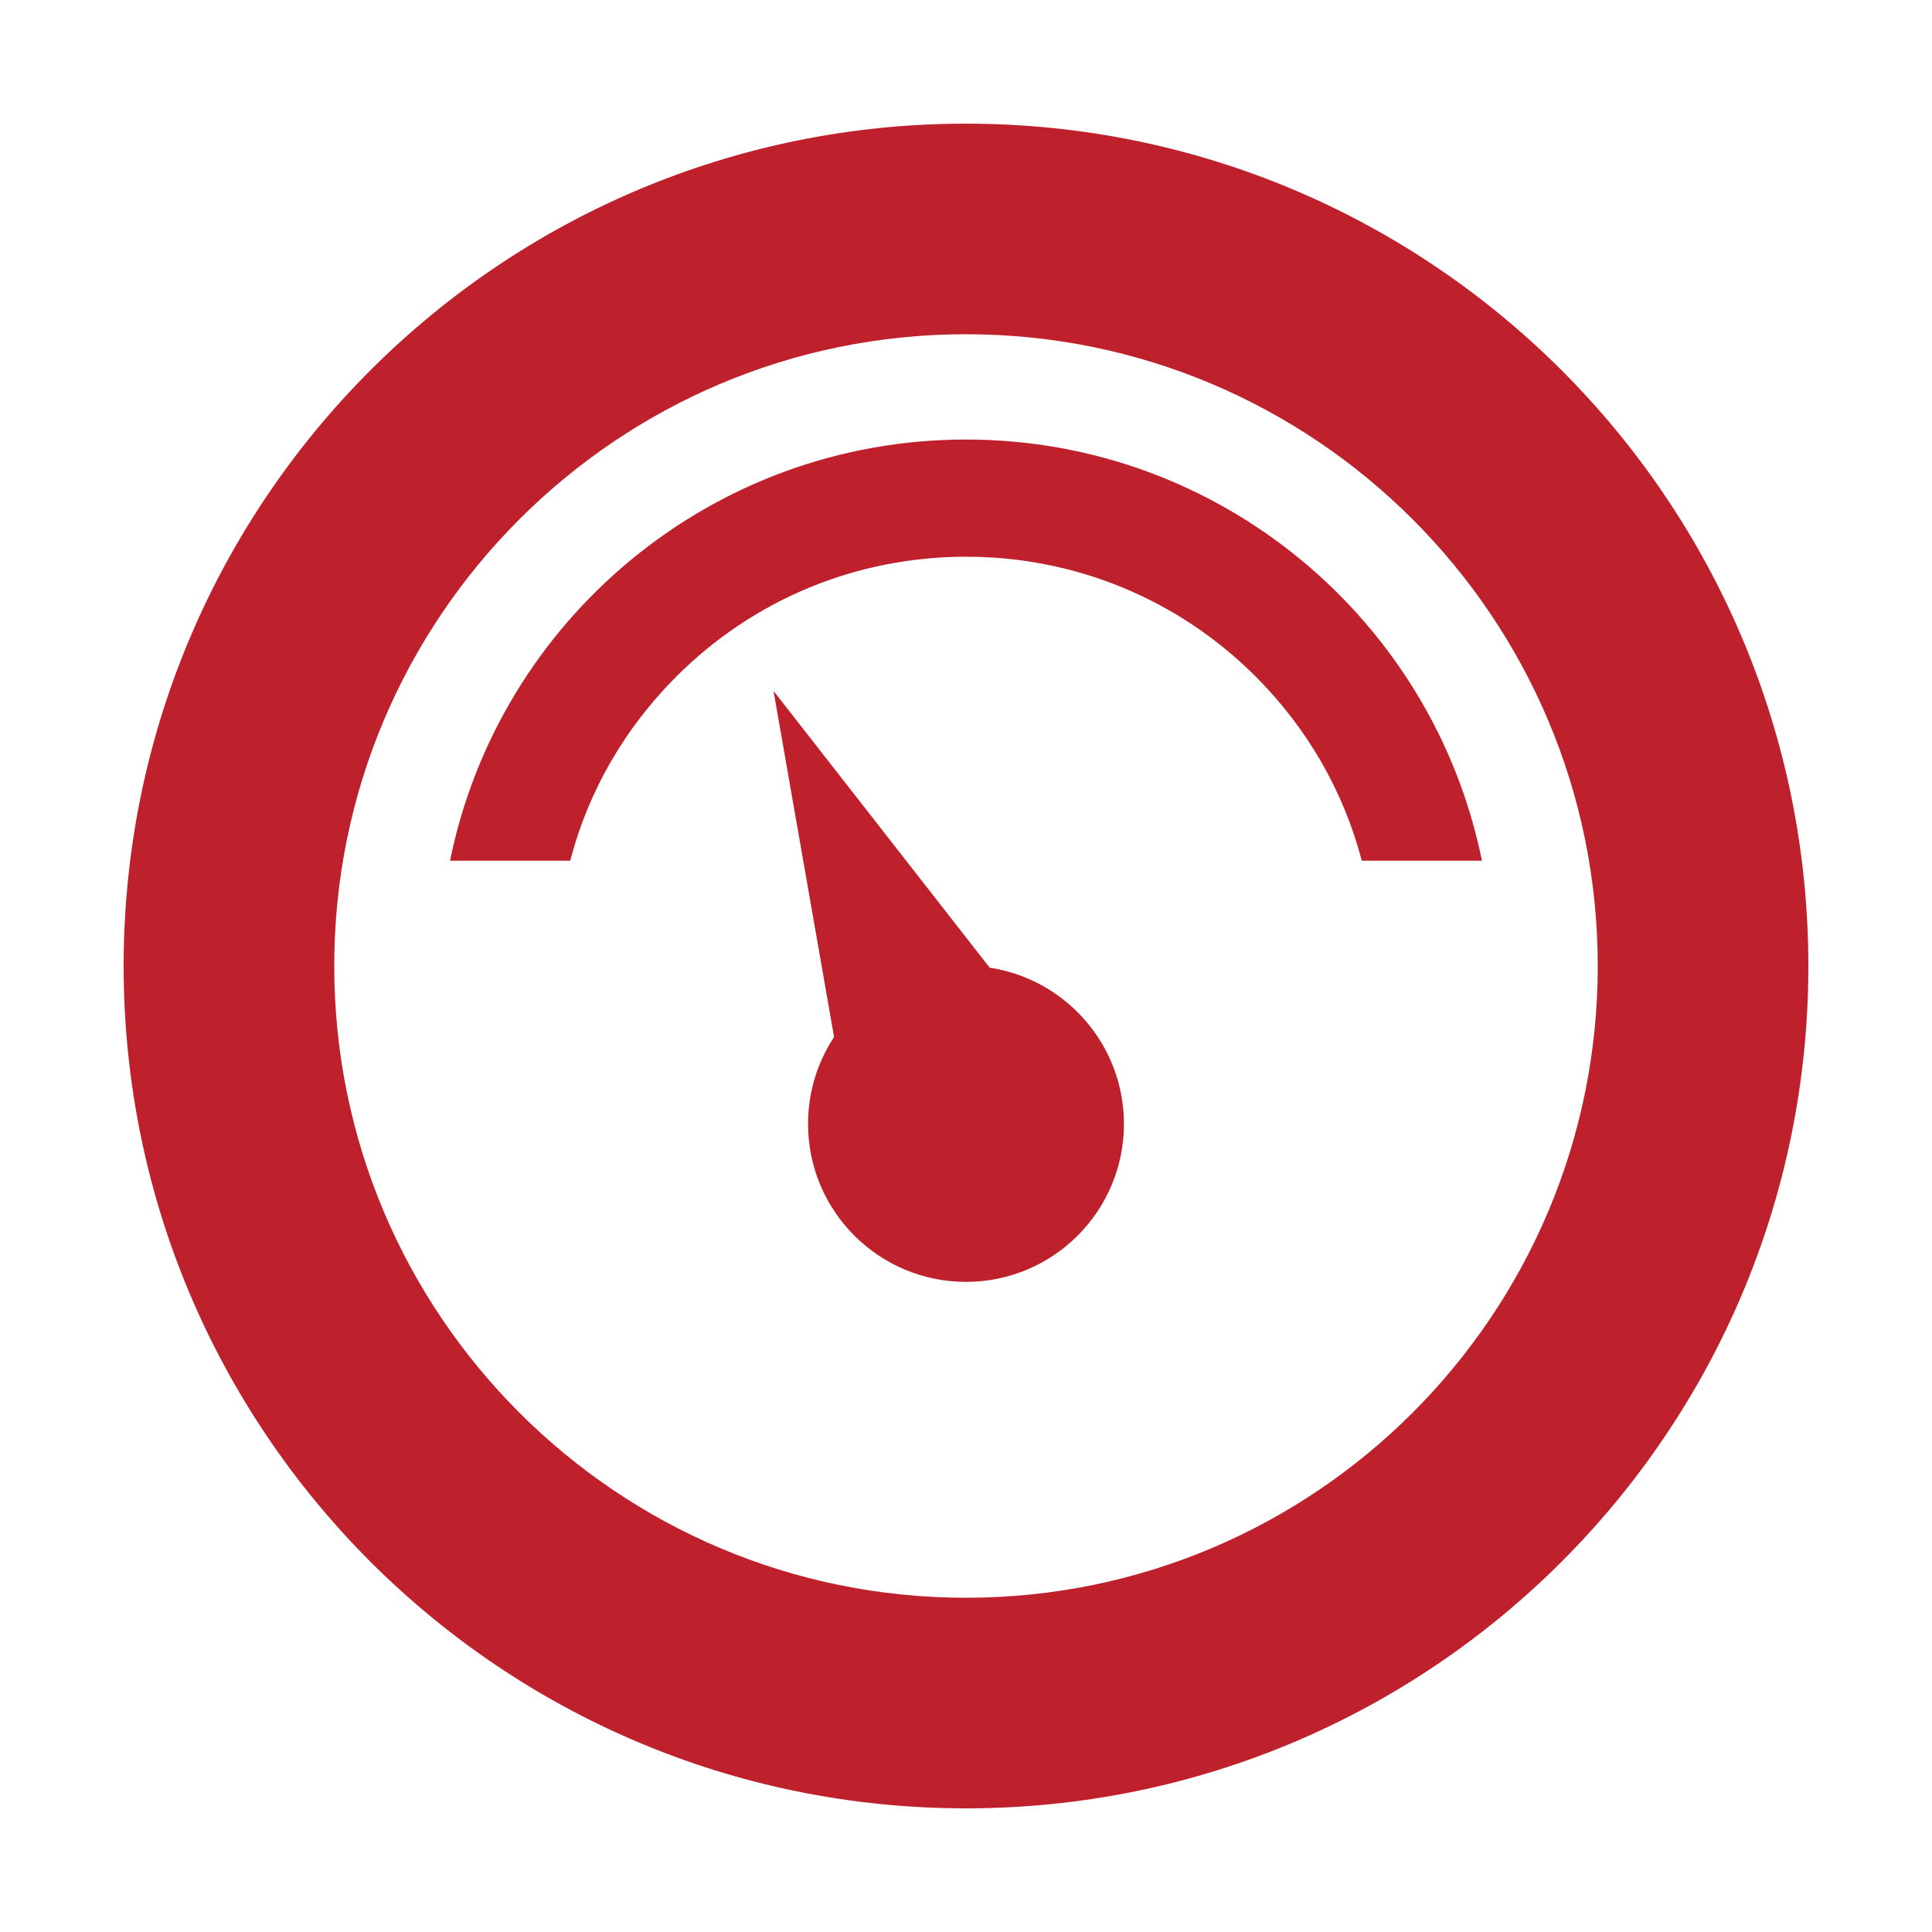 <svg width="250" height="250" viewBox="0 0 250 250" fill="none" xmlns="http://www.w3.org/2000/svg">
<g clip-path="url(#clip0_8_75)">
<path d="M125 16C64.791 16 16 64.791 16 125C16 185.209 64.791 234 125 234C185.209 234 234 185.209 234 125C234 64.791 185.209 16 125 16ZM125 206.75C79.874 206.75 43.25 170.126 43.25 125C43.25 79.874 79.874 43.25 125 43.25C170.126 43.25 206.75 79.874 206.75 125C206.75 170.126 170.126 206.75 125 206.75ZM128.066 125.218L100.093 89.398L107.928 134.183C105.802 137.426 104.562 141.268 104.562 145.438C104.562 156.719 113.718 165.875 125 165.875C136.282 165.875 145.438 156.719 145.438 145.438C145.438 135.219 137.903 126.703 128.066 125.218ZM125 56.875C92.041 56.875 64.532 80.296 58.237 111.375H73.784C76.114 102.437 80.8 94.262 87.531 87.531C97.532 77.531 110.871 72.04 125 72.04C139.129 72.04 152.468 77.531 162.469 87.531C169.199 94.262 173.873 102.437 176.216 111.375H191.762C185.468 80.296 157.959 56.875 125 56.875Z" fill="#BE212C"/>
</g>
<defs>
<clipPath id="clip0_8_75">
<rect width="250" height="250" fill="white"/>
</clipPath>
</defs>
</svg>
